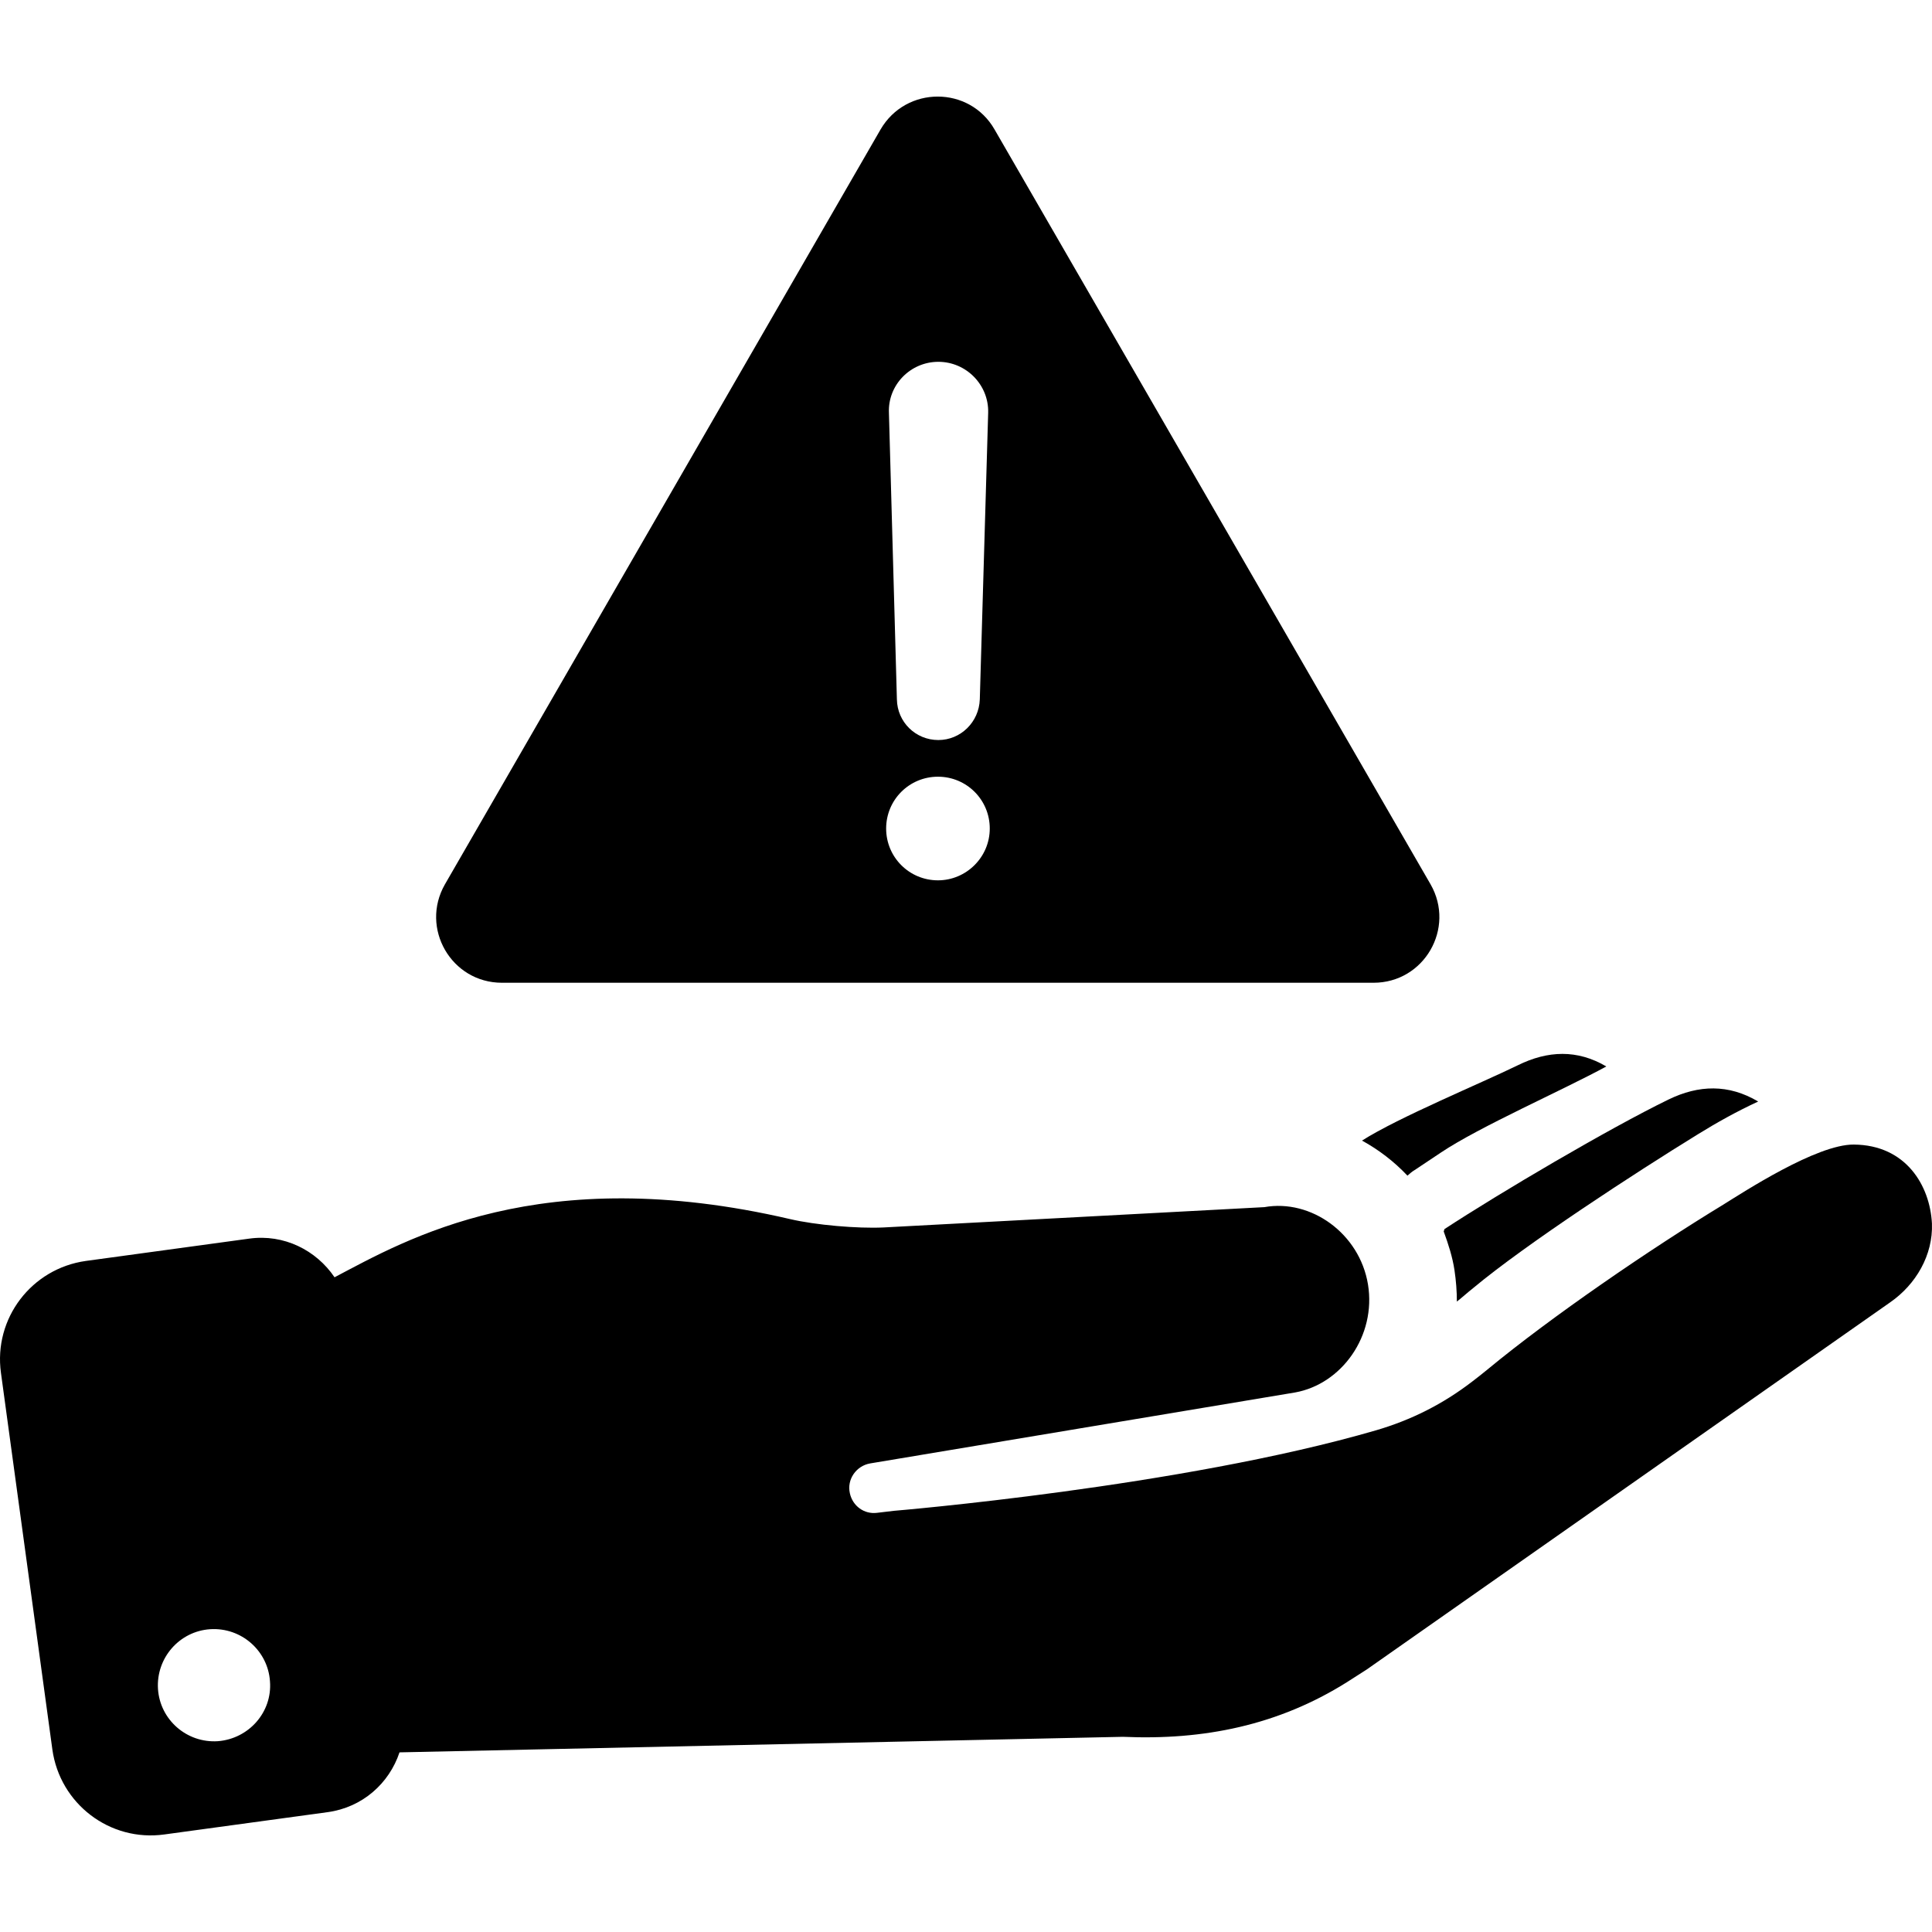 <?xml version="1.0" encoding="iso-8859-1"?>
<!-- Uploaded to: SVG Repo, www.svgrepo.com, Generator: SVG Repo Mixer Tools -->
<svg fill="#000000" height="800px" width="800px" version="1.1" id="Capa_1" xmlns="http://www.w3.org/2000/svg" xmlns:xlink="http://www.w3.org/1999/xlink" 
	 viewBox="0 0 484.755 484.755" xml:space="preserve">
<g>
	<g>
		<path d="M465.14,287.182c-9.3-0.1-27.8,12-32.8,15.1c-18.1,11-43,28-59.2,41.4c-1.1,0.9-2.6,2.1-3.8,3
			c-7.3,5.6-15.2,9.6-24.1,12.2c-48.8,14.2-121,20.2-121,20.2l-4.2,0.5c-3.2,0.4-6.1-1.7-6.8-4.9c-0.8-3.5,1.6-6.9,5.1-7.5
			l106.6-17.8c11.7-2.1,20.4-14.2,18.3-27.1c-2.1-12.8-14.3-21.5-26-19.4l-95.6,5.1c-6.5,0.3-17-0.6-23.4-2.1
			c-62.8-14.6-96.4,5.2-114.3,14.6c-4.6-6.8-12.7-10.9-21.4-9.7l-41,5.6c-13.6,1.9-23.2,14.4-21.3,28.1l12.9,94.5
			c1.9,13.6,14.4,23.2,28.1,21.3l41-5.6c8.7-1.2,15.4-7.2,18-15l181.5-3.9c20.3,0.9,39-2.9,56.2-13.7l5-3.2l131.3-92.1
			c6.5-4.5,10.8-11.9,10.5-19.8C484.24,297.482,478.24,287.282,465.14,287.182z M54.64,436.882c-7.8,0.5-14.5-5.4-15-13.1
			c-0.5-7.8,5.4-14.5,13.1-15c7.8-0.5,14.5,5.4,15,13.1C68.34,429.582,62.44,436.282,54.64,436.882z"/>
		<path d="M364.94,318.682c0.4,2.7,0.6,5.3,0.6,7.9c1.4-1.1,2.7-2.3,4.1-3.4c13.3-11.1,40.8-29,56.4-38.6c4.7-2.9,9.7-5.7,15.1-8.2
			c-7.4-4.4-14.9-4.2-22.5-0.5c-15,7.3-42.3,23.4-56.2,32.5c-0.1,0.2-0.1,0.4-0.2,0.6C363.44,312.282,364.44,315.382,364.94,318.682
			z"/>
		<path d="M380.84,267.282c-9.2,4.5-30,13.1-39.1,18.9c4.2,2.3,8.1,5.3,11.4,8.8c0.6-0.5,1.1-1,1.8-1.4l6.6-4.4
			c9.7-6.5,30.7-15.7,41.5-21.6C395.74,263.282,388.34,263.582,380.84,267.282z"/>
		<path d="M249.54,32.482c-6.3-11-22.2-11-28.6,0l-109.3,189.4c-6.3,11,1.6,24.7,14.3,24.7h218.7c12.7,0,20.6-13.7,14.3-24.7
			L249.54,32.482z M235.44,90.782c7,0,12.7,5.8,12.5,12.8l-2.1,71.9c-0.2,5.7-4.8,10.2-10.4,10.2c-5.7,0-10.3-4.5-10.4-10.2l-2-71.9
			C222.74,96.582,228.44,90.782,235.44,90.782z M235.34,220.882c-7.2,0-13-5.8-13-13s5.8-13,13-13c7.2,0,13,5.8,13,13
			S242.44,220.882,235.34,220.882z"/>
	</g>
</g>
</svg>